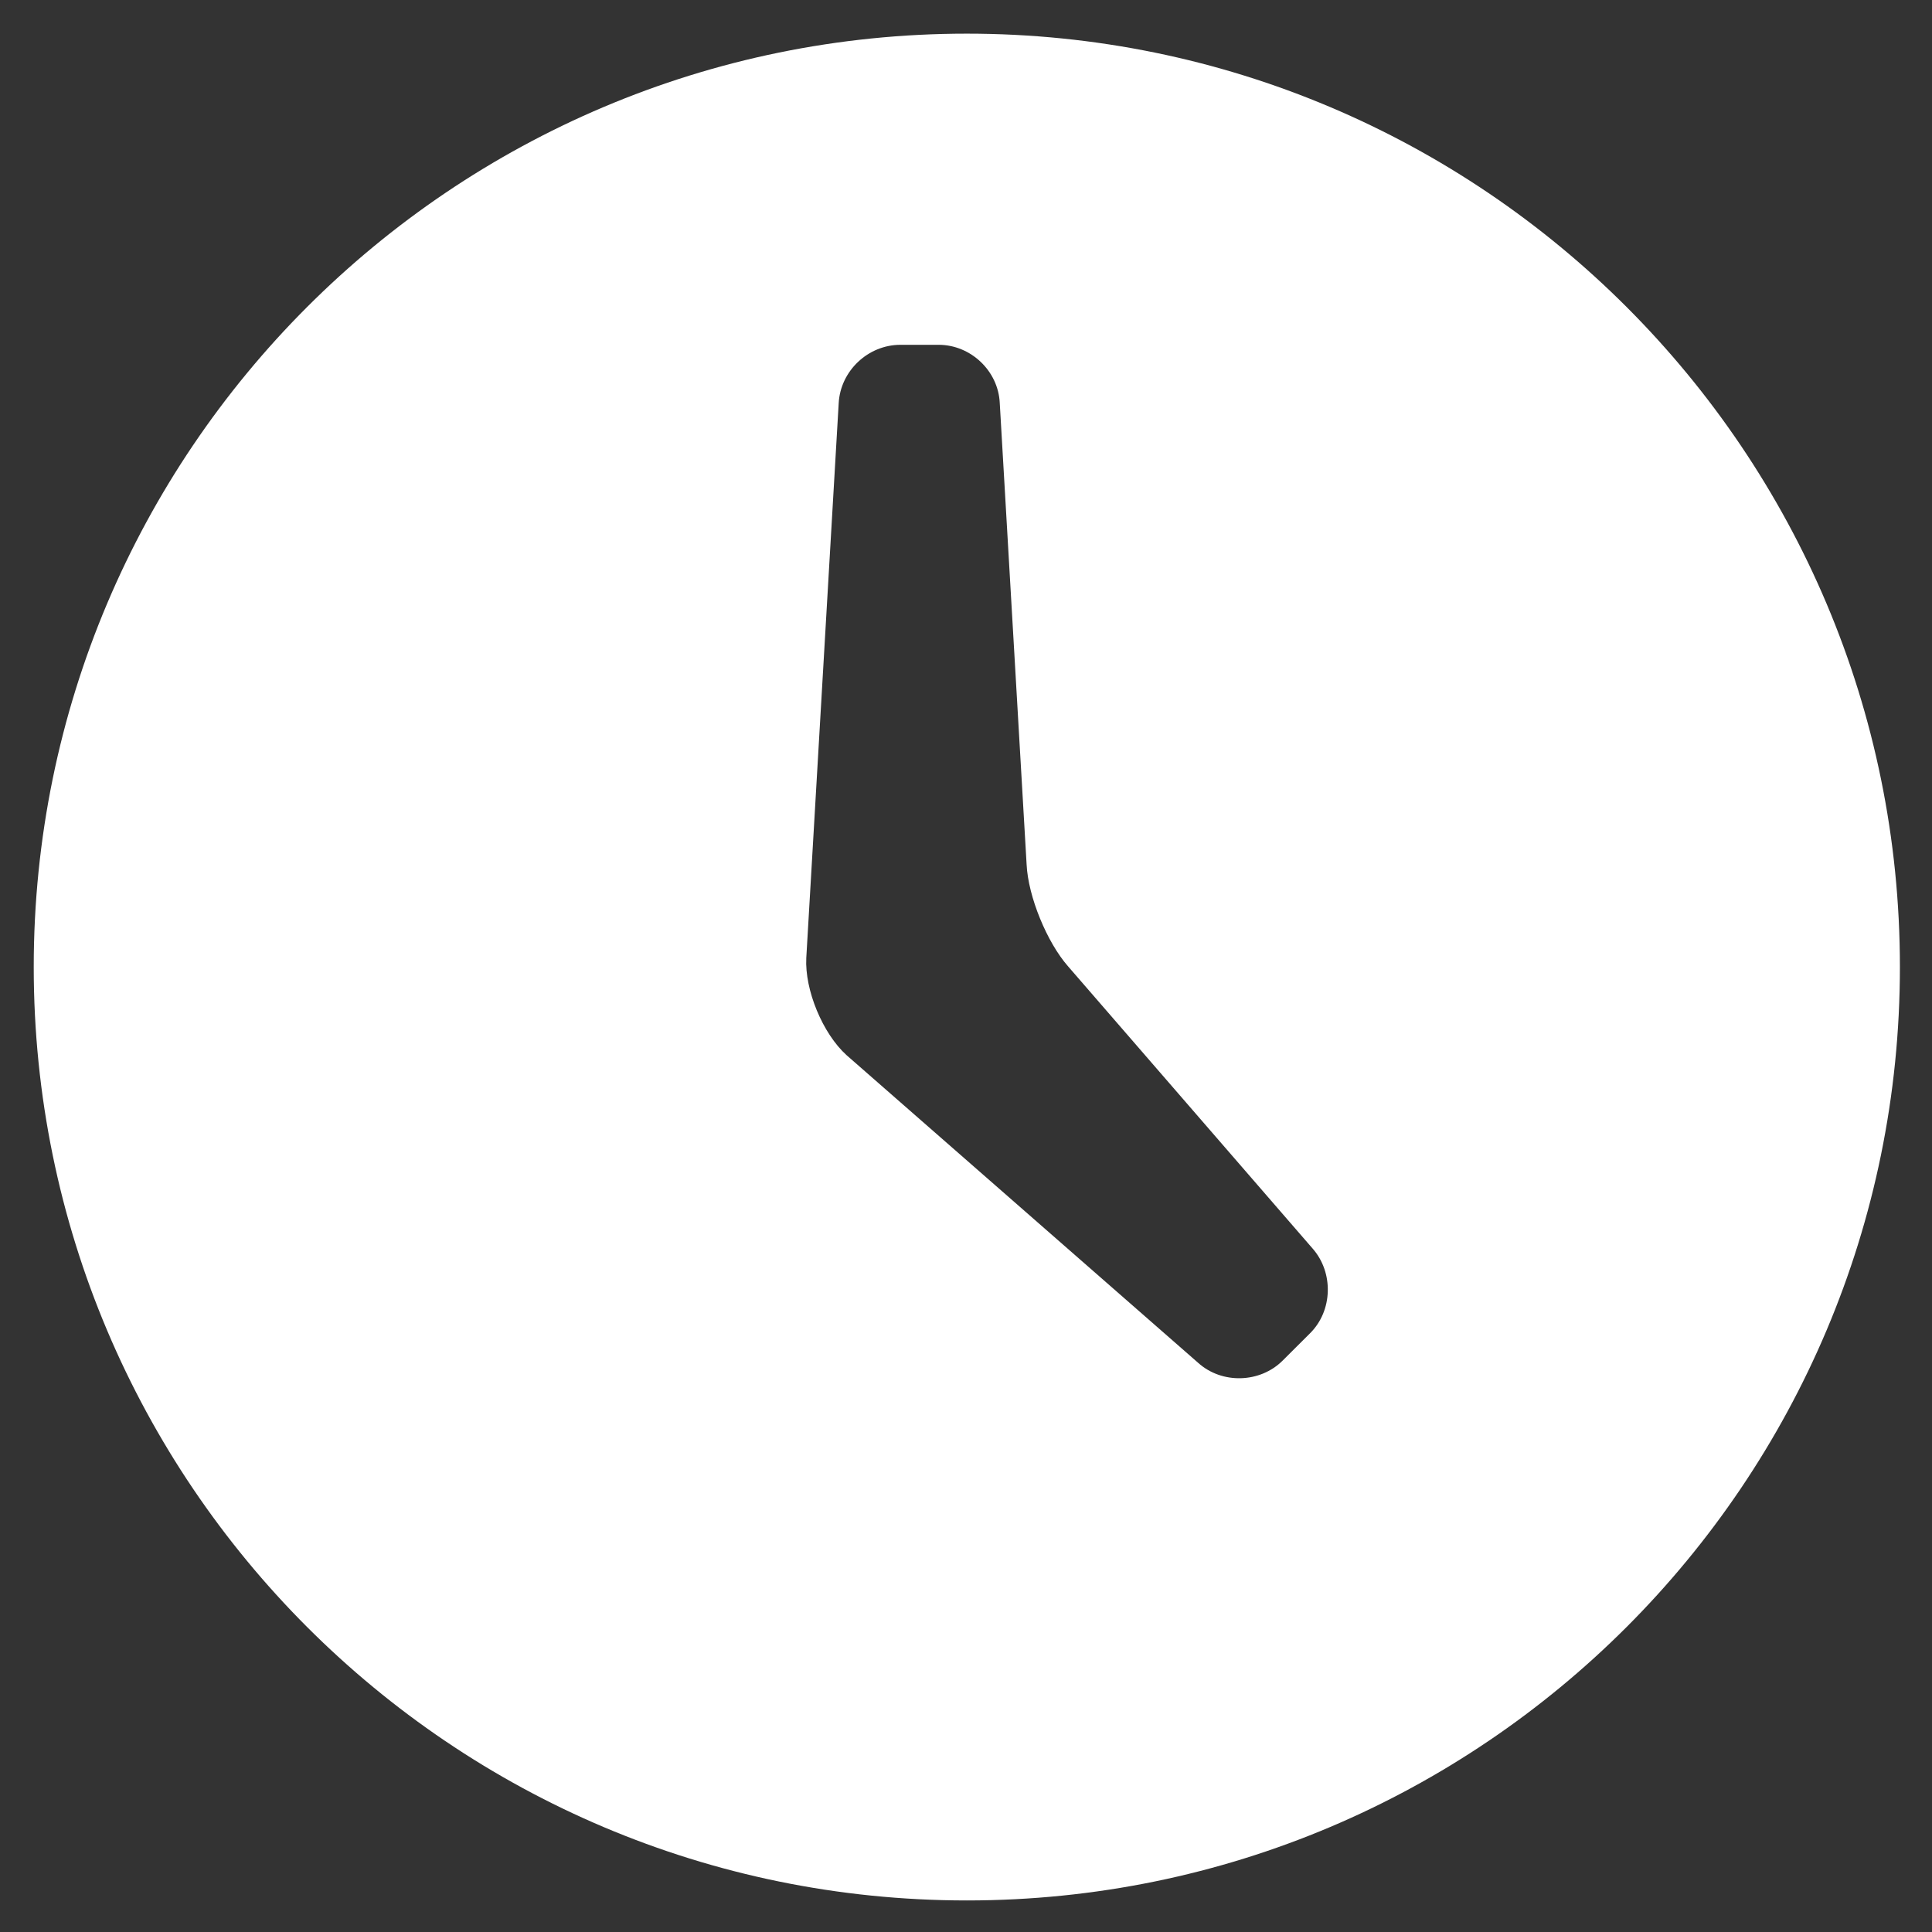 <?xml version="1.0" encoding="utf-8"?>
<!-- Generator: Adobe Illustrator 16.0.0, SVG Export Plug-In . SVG Version: 6.00 Build 0)  -->
<!DOCTYPE svg PUBLIC "-//W3C//DTD SVG 1.1//EN" "http://www.w3.org/Graphics/SVG/1.1/DTD/svg11.dtd">
<svg version="1.1" id="Layer_1" xmlns="http://www.w3.org/2000/svg" xmlns:xlink="http://www.w3.org/1999/xlink" x="0px" y="0px"
	 width="72px" height="72px" viewBox="0 0 72 72" enable-background="new 0 0 72 72" xml:space="preserve">
<rect x="0" y="0" width="72" height="72" fill="#333333" stroke="none"/>
<g>
	<g>
		<path fill="#FFFFFF" d="M36.031,1.254c-19.202,0-34.774,15.575-34.774,34.783s15.574,34.787,34.774,34.787
			c19.203,0,34.773-15.576,34.773-34.787C70.805,16.829,55.237,1.254,36.031,1.254z M48.821,49.688l-1.016,1.013
			c-0.844,0.847-2.267,0.887-3.153,0.088L31.551,39.325c-0.891-0.804-1.565-2.43-1.503-3.625l1.208-20.678
			c0.066-1.2,1.093-2.172,2.3-2.172h1.424c1.195,0,2.223,0.97,2.278,2.168l1.001,17.2c0.057,1.195,0.758,2.9,1.546,3.796
			l9.114,10.517C49.702,47.422,49.672,48.845,48.821,49.688z"/>
	</g>
</g>
</svg>

